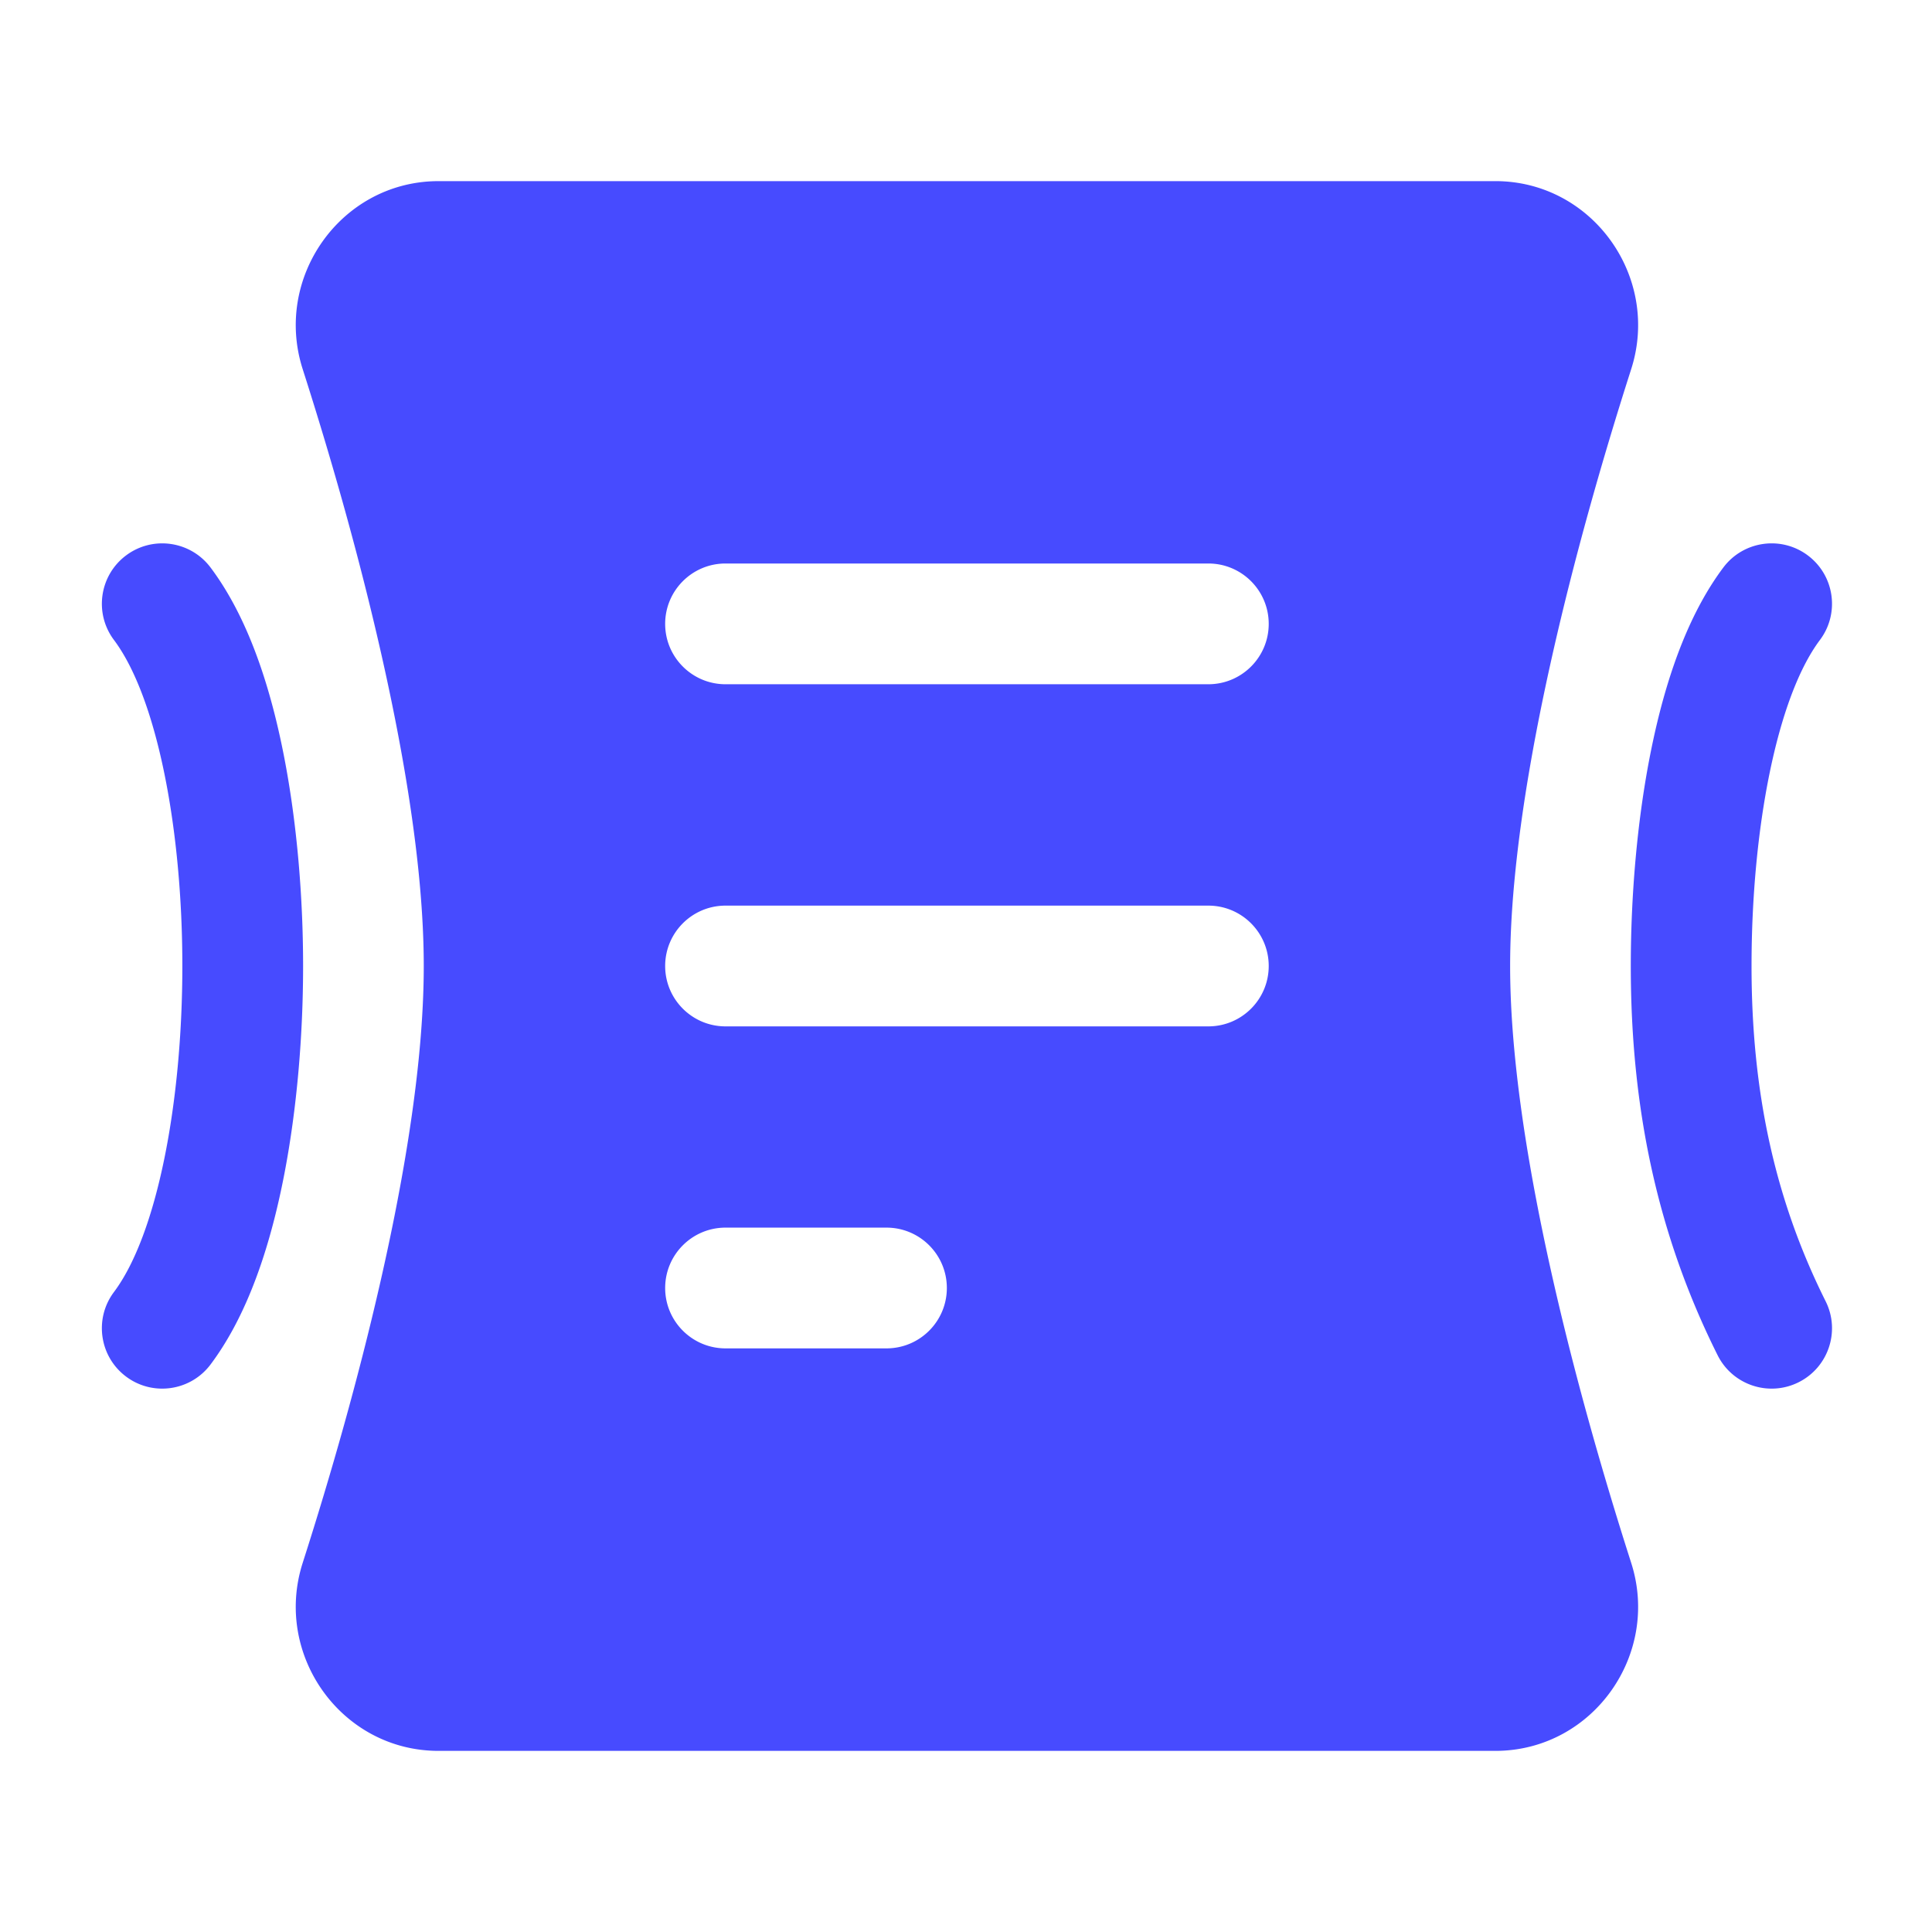 <svg t="1742023788365" class="icon" viewBox="0 0 1024 1024" version="1.1" xmlns="http://www.w3.org/2000/svg" p-id="3622"
    id="mx_n_1742023788368" width="200" height="200">
    <path
        d="M792.565 96c51.413 0 87.649 50.807 71.999 99.663-15.818 49.377-30.253 100.658-41.555 150.555l-0.434 1.923-0.43 1.919-0.85 3.823-0.833 3.804-0.41 1.895-0.407 1.89-0.802 3.767-0.59 2.812-0.582 2.801-0.762 3.718-0.188 0.926-0.187 0.925-0.738 3.688-0.181 0.919-0.181 0.917-0.714 3.658-0.696 3.638c-0.517 2.72-1.02 5.423-1.508 8.109l-0.484 2.68-0.631 3.554-0.614 3.533-0.598 3.512a899.675 899.675 0 0 0-3.118 19.863l-0.35 2.43-0.468 3.346a726.666 726.666 0 0 0-2.88 23.632l-0.237 2.294-0.31 3.133-0.29 3.109c-1.41 15.481-2.136 30.036-2.136 43.564 0 13.007 0.672 26.964 1.976 41.782l0.16 1.782 0.29 3.109 0.31 3.133a712.42 712.42 0 0 0 2.787 23.507l0.33 2.419 0.469 3.346a883.717 883.717 0 0 0 3.047 19.77l0.42 2.523 0.598 3.512 0.614 3.533 0.63 3.555c0.48 2.673 0.973 5.365 1.48 8.074l0.513 2.714 0.696 3.638 0.714 3.658 0.18 0.917 0.182 0.92 0.738 3.687 0.187 0.925 0.188 0.926 0.762 3.718 0.581 2.801 0.591 2.812 0.802 3.766 0.407 1.89 0.41 1.896 0.834 3.804 0.849 3.823c0.285 1.278 0.573 2.558 0.864 3.842 11.302 49.897 25.737 101.178 41.555 150.555 15.493 48.367-19.867 98.647-70.46 99.648l-1.539 0.015h-560.13c-51.414 0-87.65-50.808-71.999-99.663 15.45-48.23 29.58-98.274 40.761-147.072l0.794-3.483 0.865-3.842 0.848-3.823 0.21-0.953 0.209-0.951 0.825-3.795 0.204-0.946 0.203-0.945 0.802-3.766 0.395-1.876 0.39-1.87 0.77-3.728 0.38-1.857 0.374-1.851 0.738-3.688 0.362-1.836 0.359-1.832 0.705-3.647c0.65-3.395 1.28-6.764 1.887-10.105l0.451-2.5 0.631-3.555 0.31-1.77 0.304-1.763 0.598-3.512c2.92-17.365 5.219-33.935 6.852-49.61l0.201-1.955 0.31-3.134 0.29-3.108c1.41-15.481 2.136-30.036 2.136-43.564 0-13.007-0.672-26.964-1.976-41.782l-0.16-1.782-0.29-3.108-0.31-3.134c-1.578-15.6-3.823-32.1-6.692-49.399l-0.361-2.166-0.598-3.512-0.305-1.764-0.309-1.77-0.63-3.554c-0.682-3.802-1.393-7.64-2.13-11.514l-0.56-2.912-0.713-3.658-0.18-0.917-0.182-0.92-0.738-3.687-0.375-1.851-0.379-1.857-0.77-3.727-0.39-1.871-0.395-1.876-0.802-3.766-0.203-0.945-0.204-0.946-0.825-3.795-0.209-0.951-0.21-0.953-0.848-3.823-0.865-3.842c-11.302-49.897-25.736-101.177-41.555-150.555-15.494-48.367 19.866-98.647 70.46-99.648l1.539-0.015h560.13z m165.63 198.396c14 10.496 16.951 30.259 6.723 44.373l-0.314 0.426c-22.83 30.451-36.252 100.279-36.252 172.805 0 65.69 11.933 122.994 39.272 177.694 7.901 15.808 1.49 35.029-14.318 42.93-15.808 7.901-35.029 1.49-42.93-14.318-32.065-64.154-46.024-131.19-46.024-206.306 0-36.894 3.285-75.607 9.904-110.04a446.457 446.457 0 0 1 1.766-8.724l0.53-2.451c8.117-37.035 20.111-67.66 36.844-89.98 10.602-14.14 30.659-17.01 44.8-6.409z m-846.591 6.409c16.917 22.565 28.99 53.62 37.11 91.203l0.525 2.46c0.518 2.47 1.02 4.967 1.505 7.492 6.618 34.433 9.903 73.146 9.903 110.04 0 36.894-3.285 75.607-9.903 110.04a449.136 449.136 0 0 1-1.505 7.491l-0.524 2.46c-8.12 37.585-20.194 68.64-37.111 91.204-10.602 14.14-30.659 17.01-44.8 6.409-13.998-10.496-16.95-30.259-6.722-44.373l0.314-0.426C83.226 654.354 96.647 584.527 96.647 512c0-71.802-13.154-140.957-35.569-171.88l-0.682-0.925c-10.6-14.14-7.732-34.197 6.409-44.799 14.14-10.6 34.197-7.732 44.799 6.409zM469.85 650.667h-85.3l-0.53 0.004c-17.428 0.283-31.47 14.5-31.47 31.996s14.042 31.713 31.47 31.995l0.53 0.005h85.3l0.53-0.005c17.428-0.282 31.47-14.499 31.47-31.995 0-17.673-14.327-32-32-32zM640.45 480h-255.9l-0.53 0.004c-17.428 0.283-31.47 14.5-31.47 31.996s14.042 31.713 31.47 31.996l0.53 0.004h255.9l0.53-0.004c17.428-0.283 31.47-14.5 31.47-31.996 0-17.673-14.327-32-32-32z m0-181.333h-255.9l-0.53 0.004c-17.428 0.283-31.47 14.5-31.47 31.996s14.042 31.713 31.47 31.995l0.53 0.005h255.9l0.53-0.005c17.428-0.282 31.47-14.499 31.47-31.995 0-17.673-14.327-32-32-32z"
        p-id="3623" fill="#474bff"></path>
</svg>